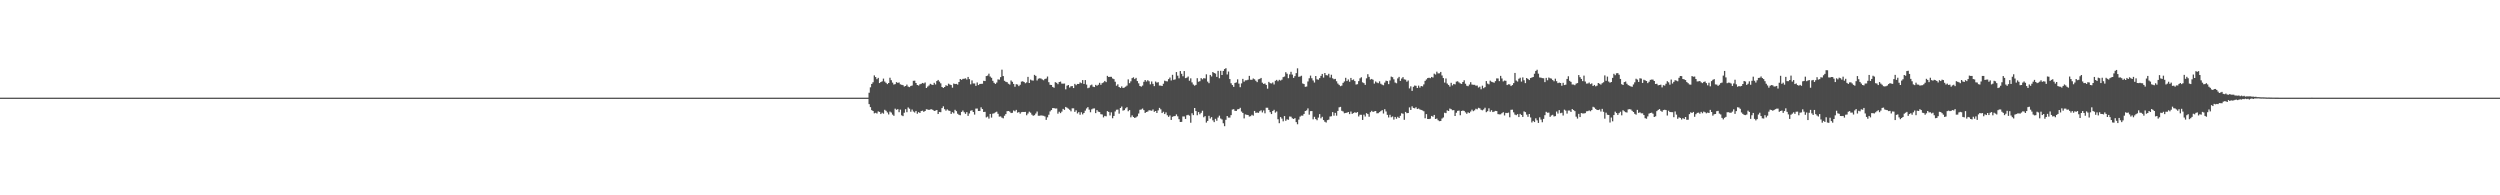 <?xml version="1.0" encoding="UTF-8"?>
<svg xmlns="http://www.w3.org/2000/svg" width="1920" height="150">
  <path d="M0 75.000h1v1.000H0zM1 75.000h1v1.000H1zM2 75.000h1v1.000H2zM3 75.000h1v1.000H3zM4 75.000h1v1.000H4zM5 75.000h1v1.000H5zM6 75.000h1v1.000H6zM7 75.000h1v1.000H7zM8 75.000h1v1.000H8zM9 75.000h1v1.000H9zM10 75.000h1v1.000H10zM11 75.000h1v1.000H11zM12 75.000h1v1.000H12zM13 75.000h1v1.000H13zM14 75.000h1v1.000H14zM15 75.000h1v1.000H15zM16 75.000h1v1.000H16zM17 75.000h1v1.000H17zM18 75.000h1v1.000H18zM19 75.000h1v1.000H19zM20 75.000h1v1.000H20zM21 75.000h1v1.000H21zM22 75.000h1v1.000H22zM23 75.000h1v1.000H23zM24 75.000h1v1.000H24zM25 75.000h1v1.000H25zM26 75.000h1v1.000H26zM27 75.000h1v1.000H27zM28 75.000h1v1.000H28zM29 75.000h1v1.000H29zM30 75.000h1v1.000H30zM31 75.000h1v1.000H31zM32 75.000h1v1.000H32zM33 75.000h1v1.000H33zM34 75.000h1v1.000H34zM35 75.000h1v1.000H35zM36 75.000h1v1.000H36zM37 75.000h1v1.000H37zM38 75.000h1v1.000H38zM39 75.000h1v1.000H39zM40 75.000h1v1.000H40zM41 75.000h1v1.000H41zM42 75.000h1v1.000H42zM43 75.000h1v1.000H43zM44 75.000h1v1.000H44zM45 75.000h1v1.000H45zM46 75.000h1v1.000H46zM47 75.000h1v1.000H47zM48 75.000h1v1.000H48zM49 75.000h1v1.000H49zM50 75.000h1v1.000H50zM51 75.000h1v1.000H51zM52 75.000h1v1.000H52zM53 75.000h1v1.000H53zM54 75.000h1v1.000H54zM55 75.000h1v1.000H55zM56 75.000h1v1.000H56zM57 75.000h1v1.000H57zM58 75.000h1v1.000H58zM59 75.000h1v1.000H59zM60 75.000h1v1.000H60zM61 75.000h1v1.000H61zM62 75.000h1v1.000H62zM63 75.000h1v1.000H63zM64 75.000h1v1.000H64zM65 75.000h1v1.000H65zM66 75.000h1v1.000H66zM67 75.000h1v1.000H67zM68 75.000h1v1.000H68zM69 75.000h1v1.000H69zM70 75.000h1v1.000H70zM71 75.000h1v1.000H71zM72 75.000h1v1.000H72zM73 75.000h1v1.000H73zM74 75.000h1v1.000H74zM75 75.000h1v1.000H75zM76 75.000h1v1.000H76zM77 75.000h1v1.000H77zM78 75.000h1v1.000H78zM79 75.000h1v1.000H79zM80 75.000h1v1.000H80zM81 75.000h1v1.000H81zM82 75.000h1v1.000H82zM83 75.000h1v1.000H83zM84 75.000h1v1.000H84zM85 75.000h1v1.000H85zM86 75.000h1v1.000H86zM87 75.000h1v1.000H87zM88 75.000h1v1.000H88zM89 75.000h1v1.000H89zM90 75.000h1v1.000H90zM91 75.000h1v1.000H91zM92 75.000h1v1.000H92zM93 75.000h1v1.000H93zM94 75.000h1v1.000H94zM95 75.000h1v1.000H95zM96 75.000h1v1.000H96zM97 75.000h1v1.000H97zM98 75.000h1v1.000H98zM99 75.000h1v1.000H99zM100 75.000h1v1.000H100zM101 75.000h1v1.000H101zM102 75.000h1v1.000H102zM103 75.000h1v1.000H103zM104 75.000h1v1.000H104zM105 75.000h1v1.000H105zM106 75.000h1v1.000H106zM107 75.000h1v1.000H107zM108 75.000h1v1.000H108zM109 75.000h1v1.000H109zM110 75.000h1v1.000H110zM111 75.000h1v1.000H111zM112 75.000h1v1.000H112zM113 75.000h1v1.000H113zM114 75.000h1v1.000H114zM115 75.000h1v1.000H115zM116 75.000h1v1.000H116zM117 75.000h1v1.000H117zM118 75.000h1v1.000H118zM119 75.000h1v1.000H119zM120 75.000h1v1.000H120zM121 75.000h1v1.000H121zM122 75.000h1v1.000H122zM123 75.000h1v1.000H123zM124 75.000h1v1.000H124zM125 75.000h1v1.000H125zM126 75.000h1v1.000H126zM127 75.000h1v1.000H127zM128 75.000h1v1.000H128zM129 75.000h1v1.000H129zM130 75.000h1v1.000H130zM131 75.000h1v1.000H131zM132 75.000h1v1.000H132zM133 75.000h1v1.000H133zM134 75.000h1v1.000H134zM135 75.000h1v1.000H135zM136 75.000h1v1.000H136zM137 75.000h1v1.000H137zM138 75.000h1v1.000H138zM139 75.000h1v1.000H139zM140 75.000h1v1.000H140zM141 75.000h1v1.000H141zM142 75.000h1v1.000H142zM143 75.000h1v1.000H143zM144 75.000h1v1.000H144zM145 75.000h1v1.000H145zM146 75.000h1v1.000H146zM147 75.000h1v1.000H147zM148 75.000h1v1.000H148zM149 75.000h1v1.000H149zM150 75.000h1v1.000H150zM151 75.000h1v1.000H151zM152 75.000h1v1.000H152zM153 75.000h1v1.000H153zM154 75.000h1v1.000H154zM155 75.000h1v1.000H155zM156 75.000h1v1.000H156zM157 75.000h1v1.000H157zM158 75.000h1v1.000H158zM159 75.000h1v1.000H159zM160 75.000h1v1.000H160zM161 75.000h1v1.000H161zM162 75.000h1v1.000H162zM163 75.000h1v1.000H163zM164 75.000h1v1.000H164zM165 75.000h1v1.000H165zM166 75.000h1v1.000H166zM167 75.000h1v1.000H167zM168 75.000h1v1.000H168zM169 75.000h1v1.000H169zM170 75.000h1v1.000H170zM171 75.000h1v1.000H171zM172 75.000h1v1.000H172zM173 75.000h1v1.000H173zM174 75.000h1v1.000H174zM175 75.000h1v1.000H175zM176 75.000h1v1.000H176zM177 75.000h1v1.000H177zM178 75.000h1v1.000H178zM179 75.000h1v1.000H179zM180 75.000h1v1.000H180zM181 75.000h1v1.000H181zM182 75.000h1v1.000H182zM183 75.000h1v1.000H183zM184 75.000h1v1.000H184zM185 75.000h1v1.000H185zM186 75.000h1v1.000H186zM187 75.000h1v1.000H187zM188 75.000h1v1.000H188zM189 75.000h1v1.000H189zM190 75.000h1v1.000H190zM191 75.000h1v1.000H191zM192 75.000h1v1.000H192zM193 75.000h1v1.000H193zM194 75.000h1v1.000H194zM195 75.000h1v1.000H195zM196 75.000h1v1.000H196zM197 75.000h1v1.000H197zM198 75.000h1v1.000H198zM199 75.000h1v1.000H199zM200 75.000h1v1.000H200zM201 75.000h1v1.000H201zM202 75.000h1v1.000H202zM203 75.000h1v1.000H203zM204 75.000h1v1.000H204zM205 75.000h1v1.000H205zM206 75.000h1v1.000H206zM207 75.000h1v1.000H207zM208 75.000h1v1.000H208zM209 75.000h1v1.000H209zM210 75.000h1v1.000H210zM211 75.000h1v1.000H211zM212 75.000h1v1.000H212zM213 75.000h1v1.000H213zM214 75.000h1v1.000H214zM215 75.000h1v1.000H215zM216 75.000h1v1.000H216zM217 75.000h1v1.000H217zM218 75.000h1v1.000H218zM219 75.000h1v1.000H219zM220 75.000h1v1.000H220zM221 75.000h1v1.000H221zM222 75.000h1v1.000H222zM223 75.000h1v1.000H223zM224 75.000h1v1.000H224zM225 75.000h1v1.000H225zM226 75.000h1v1.000H226zM227 75.000h1v1.000H227zM228 75.000h1v1.000H228zM229 75.000h1v1.000H229zM230 75.000h1v1.000H230zM231 75.000h1v1.000H231zM232 75.000h1v1.000H232zM233 75.000h1v1.000H233zM234 75.000h1v1.000H234zM235 75.000h1v1.000H235zM236 75.000h1v1.000H236zM237 75.000h1v1.000H237zM238 75.000h1v1.000H238zM239 75.000h1v1.000H239zM240 75.000h1v1.000H240zM241 75.000h1v1.000H241zM242 75.000h1v1.000H242zM243 75.000h1v1.000H243zM244 75.000h1v1.000H244zM245 75.000h1v1.000H245zM246 75.000h1v1.000H246zM247 75.000h1v1.000H247zM248 75.000h1v1.000H248zM249 75.000h1v1.000H249zM250 75.000h1v1.000H250zM251 75.000h1v1.000H251zM252 75.000h1v1.000H252zM253 75.000h1v1.000H253zM254 75.000h1v1.000H254zM255 75.000h1v1.000H255zM256 75.000h1v1.000H256zM257 75.000h1v1.000H257zM258 75.000h1v1.000H258zM259 75.000h1v1.000H259zM260 75.000h1v1.000H260zM261 75.000h1v1.000H261zM262 75.000h1v1.000H262zM263 75.000h1v1.000H263zM264 75.000h1v1.000H264zM265 75.000h1v1.000H265zM266 75.000h1v1.000H266zM267 75.000h1v1.000H267zM268 75.000h1v1.000H268zM269 75.000h1v1.000H269zM270 75.000h1v1.000H270zM271 75.000h1v1.000H271zM272 75.000h1v1.000H272zM273 75.000h1v1.000H273zM274 75.000h1v1.000H274zM275 75.000h1v1.000H275zM276 75.000h1v1.000H276zM277 75.000h1v1.000H277zM278 75.000h1v1.000H278zM279 75.000h1v1.000H279zM280 75.000h1v1.000H280zM281 75.000h1v1.000H281zM282 75.000h1v1.000H282zM283 75.000h1v1.000H283zM284 75.000h1v1.000H284zM285 75.000h1v1.000H285zM286 75.000h1v1.000H286zM287 75.000h1v1.000H287zM288 75.000h1v1.000H288zM289 75.000h1v1.000H289zM290 75.000h1v1.000H290zM291 75.000h1v1.000H291zM292 75.000h1v1.000H292zM293 75.000h1v1.000H293zM294 75.000h1v1.000H294zM295 75.000h1v1.000H295zM296 75.000h1v1.000H296zM297 75.000h1v1.000H297zM298 75.000h1v1.000H298zM299 75.000h1v1.000H299zM300 75.000h1v1.000H300zM301 75.000h1v1.000H301zM302 75.000h1v1.000H302zM303 75.000h1v1.000H303zM304 75.000h1v1.000H304zM305 75.000h1v1.000H305zM306 75.000h1v1.000H306zM307 75.000h1v1.000H307zM308 75.000h1v1.000H308zM309 75.000h1v1.000H309zM310 75.000h1v1.000H310zM311 75.000h1v1.000H311zM312 75.000h1v1.000H312zM313 75.000h1v1.000H313zM314 75.000h1v1.000H314zM315 75.000h1v1.000H315zM316 75.000h1v1.000H316zM317 75.000h1v1.000H317zM318 75.000h1v1.000H318zM319 75.000h1v1.000H319zM320 75.000h1v1.000H320zM321 75.000h1v1.000H321zM322 75.000h1v1.000H322zM323 75.000h1v1.000H323zM324 75.000h1v1.000H324zM325 75.000h1v1.000H325zM326 75.000h1v1.000H326zM327 75.000h1v1.000H327zM328 75.000h1v1.000H328zM329 75.000h1v1.000H329zM330 75.000h1v1.000H330zM331 75.000h1v1.000H331zM332 75.000h1v1.000H332zM333 75.000h1v1.000H333zM334 75.000h1v1.000H334zM335 75.000h1v1.000H335zM336 75.000h1v1.000H336zM337 75.000h1v1.000H337zM338 75.000h1v1.000H338zM339 75.000h1v1.000H339zM340 75.000h1v1.000H340zM341 75.000h1v1.000H341zM342 75.000h1v1.000H342zM343 75.000h1v1.000H343zM344 75.000h1v1.000H344zM345 75.000h1v1.000H345zM346 75.000h1v1.000H346zM347 75.000h1v1.000H347zM348 75.000h1v1.000H348zM349 75.000h1v1.000H349zM350 75.000h1v1.000H350zM351 75.000h1v1.000H351zM352 75.000h1v1.000H352zM353 75.000h1v1.000H353zM354 75.000h1v1.000H354zM355 75.000h1v1.000H355zM356 75.000h1v1.000H356zM357 75.000h1v1.000H357zM358 75.000h1v1.000H358zM359 75.000h1v1.000H359zM360 75.000h1v1.000H360zM361 75.000h1v1.000H361zM362 75.000h1v1.000H362zM363 75.000h1v1.000H363zM364 75.000h1v1.000H364zM365 75.000h1v1.000H365zM366 75.000h1v1.000H366zM367 75.000h1v1.000H367zM368 75.000h1v1.000H368zM369 75.000h1v1.000H369zM370 75.000h1v1.000H370zM371 75.000h1v1.000H371zM372 75.000h1v1.000H372zM373 75.000h1v1.000H373zM374 75.000h1v1.000H374zM375 75.000h1v1.000H375zM376 75.000h1v1.000H376zM377 75.000h1v1.000H377zM378 75.000h1v1.000H378zM379 75.000h1v1.000H379zM380 75.000h1v1.000H380zM381 75.000h1v1.000H381zM382 75.000h1v1.000H382zM383 75.000h1v1.000H383zM384 75.000h1v1.000H384zM385 75.000h1v1.000H385zM386 75.000h1v1.000H386zM387 75.000h1v1.000H387zM388 75.000h1v1.000H388zM389 75.000h1v1.000H389zM390 75.000h1v1.000H390zM391 75.000h1v1.000H391zM392 75.000h1v1.000H392zM393 75.000h1v1.000H393zM394 75.000h1v1.000H394zM395 75.000h1v1.000H395zM396 75.000h1v1.000H396zM397 75.000h1v1.000H397zM398 75.000h1v1.000H398zM399 75.000h1v1.000H399zM400 75.000h1v1.000H400zM401 75.000h1v1.000H401zM402 75.000h1v1.000H402zM403 75.000h1v1.000H403zM404 75.000h1v1.000H404zM405 75.000h1v1.000H405zM406 75.000h1v1.000H406zM407 75.000h1v1.000H407zM408 75.000h1v1.000H408zM409 75.000h1v1.000H409zM410 75.000h1v1.000H410zM411 75.000h1v1.000H411zM412 75.000h1v1.000H412zM413 75.000h1v1.000H413zM414 75.000h1v1.000H414zM415 75.000h1v1.000H415zM416 75.000h1v1.000H416zM417 75.000h1v1.000H417zM418 75.000h1v1.000H418zM419 75.000h1v1.000H419zM420 75.000h1v1.000H420zM421 75.000h1v1.000H421zM422 75.000h1v1.000H422zM423 75.000h1v1.000H423zM424 75.000h1v1.000H424zM425 75.000h1v1.000H425zM426 75.000h1v1.000H426zM427 75.000h1v1.000H427zM428 75.000h1v1.000H428zM429 75.000h1v1.000H429zM430 75.000h1v1.000H430zM431 75.000h1v1.000H431zM432 75.000h1v1.000H432zM433 75.000h1v1.000H433zM434 75.000h1v1.000H434zM435 75.000h1v1.000H435zM436 75.000h1v1.000H436zM437 75.000h1v1.000H437zM438 75.000h1v1.000H438zM439 75.000h1v1.000H439zM440 75.000h1v1.000H440zM441 75.000h1v1.000H441zM442 75.000h1v1.000H442zM443 75.000h1v1.000H443zM444 75.000h1v1.000H444zM445 75.000h1v1.000H445zM446 75.000h1v1.000H446zM447 75.000h1v1.000H447zM448 75.000h1v1.000H448zM449 75.000h1v1.000H449zM450 75.000h1v1.000H450zM451 75.000h1v1.000H451zM452 75.000h1v1.000H452zM453 75.000h1v1.000H453zM454 75.000h1v1.000H454zM455 75.000h1v1.000H455zM456 75.000h1v1.000H456zM457 75.000h1v1.000H457zM458 75.000h1v1.000H458zM459 75.000h1v1.000H459zM460 75.000h1v1.000H460zM461 75.000h1v1.000H461zM462 75.000h1v1.000H462zM463 75.000h1v1.000H463zM464 75.000h1v1.000H464zM465 75.000h1v1.000H465zM466 75.000h1v1.000H466zM467 75.000h1v1.000H467zM468 75.000h1v1.000H468zM469 75.000h1v1.000H469zM470 75.000h1v1.000H470zM471 75.000h1v1.000H471zM472 75.000h1v1.000H472zM473 75.000h1v1.000H473zM474 75.000h1v1.000H474zM475 75.000h1v1.000H475zM476 75.000h1v1.000H476zM477 75.000h1v1.000H477zM478 75.000h1v1.000H478zM479 75.000h1v1.000H479zM480 75.000h1v1.000H480zM481 75.000h1v1.000H481zM482 75.000h1v1.000H482zM483 75.000h1v1.000H483zM484 75.000h1v1.000H484zM485 75.000h1v1.000H485zM486 75.000h1v1.000H486zM487 75.000h1v1.000H487zM488 75.000h1v1.000H488zM489 75.000h1v1.000H489zM490 75.000h1v1.000H490zM491 75.000h1v1.000H491zM492 75.000h1v1.000H492zM493 75.000h1v1.000H493zM494 75.000h1v1.000H494zM495 75.000h1v1.000H495zM496 75.000h1v1.000H496zM497 75.000h1v1.000H497zM498 75.000h1v1.000H498zM499 75.000h1v1.000H499zM500 75.000h1v1.000H500zM501 75.000h1v1.000H501zM502 75.000h1v1.000H502zM503 75.000h1v1.000H503zM504 75.000h1v1.000H504zM505 75.000h1v1.000H505zM506 75.000h1v1.000H506zM507 75.000h1v1.000H507zM508 75.000h1v1.000H508zM509 75.000h1v1.000H509zM510 75.000h1v1.000H510zM511 75.000h1v1.000H511zM512 75.000h1v1.000H512zM513 75.000h1v1.000H513zM514 75.000h1v1.000H514zM515 75.000h1v1.000H515zM516 75.000h1v1.000H516zM517 75.000h1v1.000H517zM518 75.000h1v1.000H518zM519 75.000h1v1.000H519zM520 75.000h1v1.000H520zM521 75.000h1v1.000H521zM522 75.000h1v1.000H522zM523 75.000h1v1.000H523zM524 75.000h1v1.000H524zM525 75.000h1v1.000H525zM526 75.000h1v1.000H526zM527 75.000h1v1.000H527zM528 75.000h1v1.000H528zM529 75.000h1v1.000H529zM530 75.000h1v1.000H530zM531 75.000h1v1.000H531zM532 75.000h1v1.000H532zM533 75.000h1v1.000H533zM534 75.000h1v1.000H534zM535 75.000h1v1.000H535zM536 75.000h1v1.000H536zM537 75.000h1v1.000H537zM538 75.000h1v1.000H538zM539 75.000h1v1.000H539zM540 75.000h1v1.000H540zM541 75.000h1v1.000H541zM542 75.000h1v1.000H542zM543 75.000h1v1.000H543zM544 75.000h1v1.000H544zM545 75.000h1v1.000H545zM546 75.000h1v1.000H546zM547 75.000h1v1.000H547zM548 75.000h1v1.000H548zM549 75.000h1v1.000H549zM550 75.000h1v1.000H550zM551 75.000h1v1.000H551zM552 75.000h1v1.000H552zM553 75.000h1v1.000H553zM554 75.000h1v1.000H554zM555 75.000h1v1.000H555zM556 75.000h1v1.000H556zM557 75.000h1v1.000H557zM558 75.000h1v1.000H558zM559 75.000h1v1.000H559zM560 75.000h1v1.000H560zM561 75.000h1v1.000H561zM562 75.000h1v1.000H562zM563 75.000h1v1.000H563zM564 75.000h1v1.000H564zM565 75.000h1v1.000H565zM566 75.000h1v1.000H566zM567 75.000h1v1.000H567zM568 75.000h1v1.000H568zM569 75.000h1v1.000H569zM570 75.000h1v1.000H570zM571 75.000h1v1.000H571zM572 75.000h1v1.000H572zM573 75.000h1v1.000H573zM574 75.000h1v1.000H574zM575 75.000h1v1.000H575zM576 75.000h1v1.000H576zM577 75.000h1v1.000H577zM578 75.000h1v1.000H578zM579 75.000h1v1.000H579zM580 75.000h1v1.000H580zM581 75.000h1v1.000H581zM582 75.000h1v1.000H582zM583 75.000h1v1.000H583zM584 75.000h1v1.000H584zM585 75.000h1v1.000H585zM586 75.000h1v1.000H586zM587 75.000h1v1.000H587zM588 75.000h1v1.000H588zM589 75.000h1v1.000H589zM590 75.000h1v1.000H590zM591 75.000h1v1.000H591zM592 75.000h1v1.000H592zM593 75.000h1v1.000H593zM594 75.000h1v1.000H594zM595 75.000h1v1.000H595zM596 75.000h1v1.000H596zM597 75.000h1v1.000H597zM598 75.000h1v1.000H598zM599 75.000h1v1.000H599zM600 75.000h1v1.000H600zM601 75.000h1v1.000H601zM602 75.000h1v1.000H602zM603 75.000h1v1.000H603zM604 75.000h1v1.000H604zM605 75.000h1v1.000H605zM606 75.000h1v1.000H606zM607 75.000h1v1.000H607zM608 75.000h1v1.000H608zM609 75.000h1v1.000H609zM610 75.000h1v1.000H610zM611 75.000h1v1.000H611zM612 75.000h1v1.000H612zM613 75.000h1v1.000H613zM614 75.000h1v1.000H614zM615 75.000h1v1.000H615zM616 75.000h1v1.000H616zM617 75.000h1v1.000H617zM618 75.000h1v1.000H618zM619 75.000h1v1.000H619zM620 75.000h1v1.000H620zM621 75.000h1v1.000H621zM622 75.000h1v1.000H622zM623 75.000h1v1.000H623zM624 75.000h1v1.000H624zM625 75.000h1v1.000H625zM626 75.000h1v1.000H626zM627 75.000h1v1.000H627zM628 75.000h1v1.000H628zM629 75.000h1v1.000H629zM630 75.000h1v1.000H630zM631 75.000h1v1.000H631zM632 75.000h1v1.000H632zM633 75.000h1v1.000H633zM634 75.000h1v1.000H634zM635 75.000h1v1.000H635zM636 75.000h1v1.000H636zM637 75.000h1v1.000H637zM638 75.000h1v1.000H638zM639 75.000h1v1.000H639zM640 75.000h1v1.000H640zM641 75.000h1v1.000H641zM642 75.000h1v1.000H642zM643 75.000h1v1.000H643zM644 75.000h1v1.000H644zM645 75.000h1v1.000H645zM646 75.000h1v1.000H646zM647 75.000h1v1.000H647zM648 75.000h1v1.000H648zM649 75.000h1v1.000H649zM650 75.000h1v1.000H650zM651 75.000h1v1.000H651zM652 75.000h1v1.000H652zM653 75.000h1v1.000H653zM654 75.000h1v1.000H654zM655 75.000h1v1.000H655zM656 75.000h1v1.000H656zM657 75.000h1v1.000H657zM658 75.000h1v1.000H658zM659 75.000h1v1.000H659zM660 75.000h1v1.000H660zM661 75.000h1v1.000H661zM662 75.000h1v1.000H662zM663 75.000h1v1.000H663zM664 75.000h1v1.000H664zM665 75.000h1v1.000H665zM666 75.000h1v1.000H666zM667 71.209h1v8.763H667zM668 67.077h1v15.218H668zM669 64.447h1v20.126H669zM670 63.189h1v22.053H670zM671 57.895h1v29.163H671zM672 59.190h1v27.454H672zM673 60.842h1v26.338H673zM674 59.777h1v25.800H674zM675 63.820h1v22.156H675zM676 62.988h1v24.607H676zM677 62.474h1v24.101H677zM678 60.391h1v26.914H678zM679 62.638h1v21.703H679zM680 63.595h1v21.515H680zM681 64.609h1v21.764H681zM682 63.765h1v24.155H682zM683 59.693h1v26.030H683zM684 61.603h1v24.836H684zM685 63.460h1v24.578H685zM686 64.940h1v23.973H686zM687 64.609h1v18.866H687zM688 63.092h1v21.223H688zM689 63.624h1v20.191H689zM690 63.311h1v22.865H690zM691 64.787h1v19.395H691zM692 65.137h1v23.444H692zM693 65.361h1v23.854H693zM694 66.465h1v20.106H694zM695 66.056h1v17.833H695zM696 64.999h1v21.190H696zM697 66.492h1v16.060H697zM698 66.900h1v16.627H698zM699 66.021h1v19.793H699zM700 65.679h1v18.451H700zM701 62.077h1v23.594H701zM702 61.973h1v24.441H702zM703 63.726h1v21.463H703zM704 65.258h1v22.088H704zM705 65.673h1v20.446H705zM706 64.691h1v22.110H706zM707 64.358h1v20.948H707zM708 63.704h1v21.291H708zM709 64.119h1v21.785H709zM710 63.338h1v21.909H710zM711 67.588h1v16.336H711zM712 66.437h1v17.709H712zM713 65.643h1v18.812H713zM714 64.377h1v19.663H714zM715 64.921h1v19.007H715zM716 65.270h1v19.167H716zM717 63.588h1v21.662H717zM718 64.893h1v20.029H718zM719 62.281h1v22.184H719zM720 61.384h1v26.194H720zM721 62.663h1v23.311H721zM722 64.012h1v22.153H722zM723 66.810h1v16.167H723zM724 67.533h1v14.106H724zM725 66.818h1v17.043H725zM726 65.477h1v19.518H726zM727 65.941h1v18.102H727zM728 64.256h1v20.655H728zM729 64.927h1v20.269H729zM730 65.349h1v22.164H730zM731 67.337h1v18.812H731zM732 64.145h1v22.877H732zM733 64.558h1v19.760H733zM734 64.393h1v20.973H734zM735 64.956h1v22.404H735zM736 62.996h1v25.183H736zM737 60.663h1v27.883H737zM738 61.339h1v24.610H738zM739 60.549h1v24.326H739zM740 60.479h1v25.720H740zM741 60.141h1v27.334H741zM742 61.061h1v25.040H742zM743 59.094h1v29.902H743zM744 60.780h1v26.339H744zM745 64.760h1v20.264H745zM746 61.744h1v22.924H746zM747 64.118h1v21.910H747zM748 64.102h1v23.894H748zM749 65.925h1v17.458H749zM750 63.323h1v20.007H750zM751 65.309h1v19.915H751zM752 64.485h1v20.694H752zM753 64.417h1v18.023H753zM754 64.297h1v19.487H754zM755 62.048h1v23.955H755zM756 62.284h1v23.591H756zM757 58.399h1v31.780H757zM758 58.054h1v31.487H758zM759 56.575h1v34.532H759zM760 58.770h1v28.717H760zM761 59.775h1v30.527H761zM762 62.032h1v25.259H762zM763 63.592h1v23.413H763zM764 64.468h1v21.828H764zM765 63.404h1v22.369H765zM766 60.958h1v26.429H766zM767 61.170h1v28.379H767zM768 59.216h1v30.163H768zM769 53.528h1v36.837H769zM770 58.442h1v32.426H770zM771 62.059h1v26.826H771zM772 62.848h1v24.737H772zM773 63.115h1v22.302H773zM774 64.331h1v20.933H774zM775 64.904h1v20.867H775zM776 61.806h1v25.041H776zM777 62.832h1v23.784H777zM778 64.455h1v20.397H778zM779 66.625h1v18.888H779zM780 64.679h1v19.684H780zM781 64.940h1v21.593H781zM782 66.167h1v19.901H782zM783 65.053h1v22.238H783zM784 62.645h1v23.517H784zM785 62.401h1v23.571H785zM786 62.994h1v23.010H786zM787 63.944h1v21.984H787zM788 63.276h1v25.243H788zM789 59.045h1v28.134H789zM790 63.768h1v22.006H790zM791 61.134h1v25.383H791zM792 61.753h1v26.306H792zM793 61.911h1v27.005H793zM794 57.499h1v30.971H794zM795 58.287h1v28.885H795zM796 61.778h1v23.882H796zM797 60.413h1v28.464H797zM798 60.083h1v28.803H798zM799 60.295h1v28.322H799zM800 61.009h1v27.793H800zM801 61.656h1v27.270H801zM802 60.604h1v28.828H802zM803 60.307h1v31.742H803zM804 58.797h1v31.296H804zM805 63.148h1v24.953H805zM806 65.113h1v20.460H806zM807 65.281h1v19.260H807zM808 66.789h1v16.186H808zM809 67.367h1v15.691H809zM810 63.113h1v20.220H810zM811 63.605h1v19.707H811zM812 64.686h1v22.634H812zM813 62.968h1v22.851H813zM814 62.668h1v24.203H814zM815 64.200h1v21.498H815zM816 64.256h1v19.341H816zM817 64.162h1v20.234H817zM818 68.589h1v13.533H818zM819 65.790h1v16.975H819zM820 65.278h1v18.171H820zM821 67.244h1v17.048H821zM822 66.254h1v19.254H822zM823 66.123h1v17.056H823zM824 67.631h1v15.591H824zM825 64.402h1v21.500H825zM826 65.433h1v19.283H826zM827 64.455h1v22.684H827zM828 64.537h1v21.573H828zM829 63.292h1v24.802H829zM830 63.913h1v22.296H830zM831 61.500h1v26.360H831zM832 64.456h1v22.319H832zM833 61.485h1v23.512H833zM834 64.974h1v18.318H834zM835 67.723h1v14.551H835zM836 67.288h1v16.914H836zM837 65.533h1v20.682H837zM838 64.970h1v19.006H838zM839 66.558h1v16.770H839zM840 66.868h1v16.394H840zM841 65.185h1v21.698H841zM842 65.822h1v18.761H842zM843 65.103h1v20.638H843zM844 63.566h1v22.510H844zM845 65.131h1v22.578H845zM846 63.838h1v24.093H846zM847 63.269h1v26.884H847zM848 62.144h1v26.843H848zM849 63.062h1v26.275H849zM850 58.262h1v27.076H850zM851 59.113h1v26.877H851zM852 58.977h1v29.681H852zM853 58.961h1v27.322H853zM854 60.260h1v30.552H854zM855 60.761h1v28.257H855zM856 62.748h1v22.839H856zM857 65.837h1v18.439H857zM858 64.777h1v19.381H858zM859 66.812h1v20.497H859zM860 67.527h1v15.404H860zM861 66.365h1v15.456H861zM862 67.562h1v17.356H862zM863 67.219h1v17.340H863zM864 66.543h1v16.665H864zM865 65.724h1v16.595H865zM866 60.965h1v24.480H866zM867 63.876h1v20.652H867zM868 62.473h1v27.616H868zM869 60.005h1v28.634H869zM870 59.392h1v30.454H870zM871 60.735h1v29.890H871zM872 59.784h1v30.327H872zM873 62.260h1v27.076H873zM874 64.004h1v23.212H874zM875 66.026h1v18.291H875zM876 66.536h1v17.542H876zM877 65.664h1v17.666H877zM878 62.831h1v21.727H878zM879 61.441h1v25.305H879zM880 62.632h1v23.369H880zM881 61.606h1v24.064H881zM882 62.389h1v22.278H882zM883 64.742h1v20.097H883zM884 62.575h1v22.469H884zM885 64.403h1v19.654H885zM886 66.173h1v19.665H886zM887 62.613h1v22.612H887zM888 63.448h1v23.345H888zM889 63.136h1v21.662H889zM890 65.678h1v17.180H890zM891 65.732h1v18.239H891zM892 66.049h1v20.762H892zM893 64.284h1v21.508H893zM894 61.974h1v25.644H894zM895 62.336h1v23.979H895zM896 62.516h1v26.032H896zM897 60.768h1v28.982H897zM898 59.526h1v29.132H898zM899 61.793h1v30.309H899zM900 57.435h1v32.262H900zM901 61.274h1v27.951H901zM902 60.962h1v28.156H902zM903 55.327h1v32.510H903zM904 58.109h1v31.236H904zM905 60.163h1v31.358H905zM906 54.587h1v39.101H906zM907 56.674h1v36.933H907zM908 58.574h1v30.884H908zM909 54.565h1v34.859H909zM910 60.027h1v31.296H910zM911 59.661h1v28.848H911zM912 58.791h1v29.394H912zM913 62.021h1v26.830H913zM914 60.164h1v34.091H914zM915 63.306h1v23.683H915zM916 64.940h1v23.488H916zM917 65.780h1v17.142H917zM918 65.156h1v20.148H918zM919 60.067h1v28.448H919zM920 62.761h1v23.316H920zM921 62.371h1v25.393H921zM922 59.995h1v26.654H922zM923 60.946h1v24.085H923zM924 59.992h1v30.075H924zM925 60.258h1v28.941H925zM926 57.096h1v37.075H926zM927 62.660h1v30.229H927zM928 63.912h1v25.024H928zM929 57.539h1v33.490H929zM930 58.737h1v31.240H930zM931 55.286h1v37.122H931zM932 56.067h1v37.711H932zM933 56.544h1v34.715H933zM934 59.022h1v33.707H934zM935 54.416h1v35.829H935zM936 60.133h1v28.698H936zM937 54.363h1v36.673H937zM938 57.610h1v34.154H938zM939 54.483h1v40.179H939zM940 53.065h1v43.846H940zM941 52.378h1v39.606H941zM942 57.213h1v31.873H942zM943 54.919h1v35.414H943zM944 60.700h1v29.619H944zM945 63.950h1v24.479H945zM946 65.344h1v18.759H946zM947 66.710h1v17.160H947zM948 63.706h1v21.443H948zM949 63.275h1v21.926H949zM950 60.937h1v23.007H950zM951 64.219h1v19.533H951zM952 66.956h1v15.859H952zM953 64.033h1v21.647H953zM954 60.575h1v26.152H954zM955 62.696h1v28.210H955zM956 61.714h1v26.164H956zM957 61.636h1v26.534H957zM958 61.226h1v27.099H958zM959 58.256h1v31.235H959zM960 61.243h1v27.988H960zM961 61.265h1v26.918H961zM962 60.238h1v28.605H962zM963 60.858h1v24.340H963zM964 62.020h1v24.674H964zM965 63.060h1v23.371H965zM966 60.913h1v25.773H966zM967 60.561h1v24.885H967zM968 59.843h1v24.875H968zM969 63.503h1v22.895H969zM970 64.459h1v20.371H970zM971 64.106h1v22.947H971zM972 65.246h1v17.511H972zM973 68.087h1v14.642H973zM974 62.852h1v21.577H974zM975 63.876h1v22.308H975zM976 64.080h1v23.509H976zM977 63.323h1v21.902H977zM978 64.878h1v19.468H978zM979 62.080h1v24.375H979zM980 61.356h1v24.229H980zM981 62.414h1v29.170H981zM982 61.269h1v33.346H982zM983 61.848h1v28.080H983zM984 61.207h1v29.880H984zM985 59.217h1v33.967H985zM986 58.772h1v30.360H986zM987 55.444h1v37.309H987zM988 56.617h1v35.031H988zM989 60.049h1v31.961H989zM990 57.117h1v32.365H990zM991 55.133h1v34.463H991zM992 57.290h1v33.586H992zM993 59.777h1v31.606H993zM994 58.480h1v32.259H994zM995 56.146h1v37.644H995zM996 52.493h1v42.940H996zM997 58.992h1v32.861H997zM998 58.718h1v30.850H998zM999 58.167h1v30.606H999zM1000 64.092h1v24.736H1000zM1001 64.554h1v22.933H1001zM1002 66.684h1v18.550H1002zM1003 66.453h1v18.321H1003zM1004 62.574h1v20.664H1004zM1005 60.121h1v27.932H1005zM1006 58.084h1v27.259H1006zM1007 60.117h1v25.168H1007zM1008 61.781h1v29.855H1008zM1009 63.412h1v26.277H1009zM1010 58.349h1v33.079H1010zM1011 60.945h1v31.438H1011zM1012 61.212h1v29.103H1012zM1013 59.989h1v27.652H1013zM1014 58.286h1v32.572H1014zM1015 56.762h1v32.919H1015zM1016 59.613h1v32.607H1016zM1017 56.075h1v37.409H1017zM1018 57.716h1v36.363H1018zM1019 57.954h1v34.317H1019zM1020 56.695h1v35.207H1020zM1021 59.561h1v29.942H1021zM1022 57.401h1v31.871H1022zM1023 60.098h1v26.031H1023zM1024 60.894h1v27.924H1024zM1025 60.570h1v26.104H1025zM1026 62.416h1v26.423H1026zM1027 64.157h1v21.036H1027zM1028 65.164h1v17.289H1028zM1029 66.196h1v15.891H1029zM1030 65.758h1v19.317H1030zM1031 63.644h1v21.977H1031zM1032 62.547h1v24.466H1032zM1033 59.767h1v26.967H1033zM1034 62.242h1v24.282H1034zM1035 61.051h1v24.955H1035zM1036 62.757h1v24.917H1036zM1037 59.832h1v25.840H1037zM1038 61.567h1v25.860H1038zM1039 61.011h1v25.845H1039zM1040 62.272h1v23.947H1040zM1041 64.921h1v21.763H1041zM1042 64.683h1v21.379H1042zM1043 62.287h1v27.181H1043zM1044 60.182h1v27.909H1044zM1045 59.359h1v28.818H1045zM1046 63.235h1v28.860H1046zM1047 63.850h1v24.228H1047zM1048 65.172h1v24.310H1048zM1049 60.135h1v26.749H1049zM1050 56.998h1v30.610H1050zM1051 59.032h1v30.638H1051zM1052 61.081h1v25.092H1052zM1053 60.600h1v24.484H1053zM1054 61.235h1v24.803H1054zM1055 64.229h1v21.272H1055zM1056 62.559h1v22.701H1056zM1057 63.410h1v23.625H1057zM1058 63.879h1v23.082H1058zM1059 62.439h1v23.676H1059zM1060 64.288h1v21.040H1060zM1061 65.016h1v19.555H1061zM1062 65.471h1v21.747H1062zM1063 63.432h1v20.413H1063zM1064 61.970h1v23.658H1064zM1065 62.256h1v25.970H1065zM1066 64.618h1v25.616H1066zM1067 61.807h1v26.381H1067zM1068 58.843h1v31.223H1068zM1069 59.292h1v30.166H1069zM1070 60.909h1v30.923H1070zM1071 63.410h1v26.402H1071zM1072 63.950h1v27.247H1072zM1073 60.189h1v29.495H1073zM1074 59.036h1v31.600H1074zM1075 62.084h1v26.848H1075zM1076 60.318h1v26.689H1076zM1077 59.233h1v28.095H1077zM1078 60.933h1v31.082H1078zM1079 61.175h1v24.806H1079zM1080 62.734h1v24.190H1080zM1081 61.795h1v24.987H1081zM1082 67.895h1v14.568H1082zM1083 66.290h1v18.168H1083zM1084 69.777h1v11.887H1084zM1085 66.656h1v16.217H1085zM1086 65.695h1v17.529H1086zM1087 65.877h1v16.499H1087zM1088 67.604h1v16.133H1088zM1089 65.764h1v17.597H1089zM1090 67.265h1v16.784H1090zM1091 66.061h1v18.365H1091zM1092 66.334h1v18.479H1092zM1093 64.835h1v20.593H1093zM1094 62.118h1v28.706H1094zM1095 61.035h1v26.624H1095zM1096 59.965h1v31.408H1096zM1097 59.703h1v31.737H1097zM1098 60.081h1v31.064H1098zM1099 59.101h1v29.926H1099zM1100 59.565h1v30.073H1100zM1101 56.569h1v31.684H1101zM1102 57.262h1v34.144H1102zM1103 55.030h1v36.000H1103zM1104 56.371h1v35.971H1104zM1105 56.297h1v36.781H1105zM1106 55.263h1v37.650H1106zM1107 57.947h1v33.066H1107zM1108 59.976h1v30.226H1108zM1109 63.461h1v23.112H1109zM1110 60.280h1v26.632H1110zM1111 64.137h1v20.653H1111zM1112 65.205h1v20.057H1112zM1113 66.488h1v16.869H1113zM1114 63.585h1v20.292H1114zM1115 65.569h1v19.110H1115zM1116 64.440h1v20.145H1116zM1117 64.793h1v24.290H1117zM1118 62.670h1v23.886H1118zM1119 62.390h1v22.777H1119zM1120 63.306h1v21.633H1120zM1121 64.027h1v24.512H1121zM1122 64.452h1v20.799H1122zM1123 62.988h1v21.897H1123zM1124 61.648h1v23.572H1124zM1125 64.328h1v21.994H1125zM1126 65.848h1v21.564H1126zM1127 66.196h1v20.067H1127zM1128 64.929h1v21.928H1128zM1129 63.146h1v22.511H1129zM1130 64.945h1v19.261H1130zM1131 65.132h1v20.248H1131zM1132 65.119h1v19.600H1132zM1133 65.814h1v17.706H1133zM1134 65.687h1v18.260H1134zM1135 67.248h1v15.558H1135zM1136 66.543h1v16.673H1136zM1137 68.549h1v15.754H1137zM1138 65.787h1v18.942H1138zM1139 67.751h1v16.273H1139zM1140 66.907h1v15.830H1140zM1141 62.281h1v23.884H1141zM1142 64.207h1v21.172H1142zM1143 64.770h1v18.421H1143zM1144 61.949h1v23.866H1144zM1145 62.755h1v21.891H1145zM1146 63.113h1v22.943H1146zM1147 63.533h1v22.155H1147zM1148 62.331h1v22.819H1148zM1149 60.216h1v25.058H1149zM1150 60.239h1v27.399H1150zM1151 62.322h1v25.513H1151zM1152 58.245h1v29.537H1152zM1153 60.271h1v26.659H1153zM1154 62.514h1v23.659H1154zM1155 61.869h1v26.810H1155zM1156 62.037h1v24.628H1156zM1157 65.322h1v21.509H1157zM1158 64.708h1v21.752H1158zM1159 64.826h1v25.259H1159zM1160 66.108h1v18.240H1160zM1161 65.330h1v18.896H1161zM1162 63.863h1v22.432H1162zM1163 55.988h1v32.001H1163zM1164 61.827h1v26.668H1164zM1165 62.600h1v25.037H1165zM1166 60.477h1v29.455H1166zM1167 59.700h1v27.735H1167zM1168 62.657h1v25.640H1168zM1169 59.428h1v30.396H1169zM1170 61.664h1v23.878H1170zM1171 63.864h1v22.257H1171zM1172 59.909h1v28.080H1172zM1173 60.632h1v29.073H1173zM1174 61.471h1v26.071H1174zM1175 59.939h1v30.286H1175zM1176 59.528h1v34.502H1176zM1177 59.116h1v33.722H1177zM1178 56.631h1v37.116H1178zM1179 54.454h1v36.406H1179zM1180 53.571h1v38.866H1180zM1181 56.571h1v37.848H1181zM1182 59.479h1v30.651H1182zM1183 59.626h1v32.208H1183zM1184 59.997h1v33.923H1184zM1185 60.112h1v31.164H1185zM1186 63.084h1v25.372H1186zM1187 59.812h1v26.057H1187zM1188 61.656h1v24.904H1188zM1189 59.527h1v26.934H1189zM1190 60.119h1v29.640H1190zM1191 60.345h1v28.337H1191zM1192 61.478h1v26.666H1192zM1193 62.437h1v27.033H1193zM1194 60.403h1v28.790H1194zM1195 62.381h1v23.254H1195zM1196 63.871h1v23.396H1196zM1197 63.430h1v21.146H1197zM1198 63.754h1v23.185H1198zM1199 65.819h1v20.745H1199zM1200 63.607h1v25.114H1200zM1201 65.313h1v18.909H1201zM1202 65.012h1v19.932H1202zM1203 60.632h1v26.633H1203zM1204 58.585h1v26.283H1204zM1205 62.058h1v22.844H1205zM1206 62.885h1v23.103H1206zM1207 64.861h1v18.924H1207zM1208 64.941h1v19.578H1208zM1209 65.443h1v19.904H1209zM1210 64.188h1v25.428H1210zM1211 63.801h1v27.303H1211zM1212 57.657h1v29.777H1212zM1213 59.277h1v30.655H1213zM1214 60.608h1v26.233H1214zM1215 62.326h1v24.833H1215zM1216 58.086h1v29.045H1216zM1217 62.601h1v24.288H1217zM1218 64.207h1v21.288H1218zM1219 64.118h1v21.254H1219zM1220 63.390h1v21.471H1220zM1221 64.636h1v20.818H1221zM1222 64.037h1v20.491H1222zM1223 66.026h1v15.983H1223zM1224 65.217h1v17.349H1224zM1225 66.309h1v17.376H1225zM1226 65.781h1v18.658H1226zM1227 63.728h1v20.778H1227zM1228 64.289h1v19.769H1228zM1229 64.981h1v20.676H1229zM1230 63.884h1v19.738H1230zM1231 63.196h1v22.668H1231zM1232 57.888h1v33.226H1232zM1233 62.080h1v24.450H1233zM1234 58.826h1v29.301H1234zM1235 62.626h1v25.707H1235zM1236 63.470h1v30.655H1236zM1237 62.959h1v27.300H1237zM1238 59.814h1v33.387H1238zM1239 56.696h1v31.683H1239zM1240 57.740h1v28.002H1240zM1241 56.244h1v30.591H1241zM1242 56.146h1v32.119H1242zM1243 57.417h1v29.471H1243zM1244 60.628h1v25.185H1244zM1245 64.659h1v23.921H1245zM1246 65.290h1v19.393H1246zM1247 63.031h1v22.468H1247zM1248 62.611h1v23.544H1248zM1249 64.329h1v22.123H1249zM1250 65.403h1v18.595H1250zM1251 65.862h1v17.947H1251zM1252 66.374h1v17.697H1252zM1253 66.664h1v18.450H1253zM1254 64.856h1v21.152H1254zM1255 63.242h1v24.170H1255zM1256 60.483h1v27.588H1256zM1257 61.158h1v23.234H1257zM1258 62.923h1v23.761H1258zM1259 60.116h1v26.139H1259zM1260 60.388h1v26.643H1260zM1261 63.702h1v23.320H1261zM1262 61.256h1v27.091H1262zM1263 61.681h1v29.106H1263zM1264 62.233h1v28.965H1264zM1265 63.865h1v25.524H1265zM1266 62.772h1v24.468H1266zM1267 61.347h1v25.427H1267zM1268 61.098h1v25.447H1268zM1269 61.135h1v26.223H1269zM1270 62.195h1v27.667H1270zM1271 64.491h1v24.855H1271zM1272 64.301h1v21.073H1272zM1273 65.528h1v18.920H1273zM1274 65.268h1v18.499H1274zM1275 65.024h1v20.068H1275zM1276 67.103h1v18.741H1276zM1277 65.436h1v19.151H1277zM1278 65.726h1v18.548H1278zM1279 64.307h1v20.200H1279zM1280 62.358h1v26.383H1280zM1281 63.249h1v21.781H1281zM1282 65.024h1v21.016H1282zM1283 61.101h1v25.032H1283zM1284 64.128h1v22.042H1284zM1285 62.892h1v27.098H1285zM1286 61.576h1v24.034H1286zM1287 61.921h1v26.098H1287zM1288 62.387h1v28.830H1288zM1289 59.756h1v30.339H1289zM1290 58.371h1v32.205H1290zM1291 58.456h1v33.361H1291zM1292 60.647h1v30.102H1292zM1293 60.953h1v30.507H1293zM1294 61.507h1v28.369H1294zM1295 63.038h1v28.959H1295zM1296 63.916h1v28.043H1296zM1297 64.878h1v22.800H1297zM1298 65.030h1v21.262H1298zM1299 58.408h1v28.393H1299zM1300 58.933h1v27.034H1300zM1301 58.760h1v30.928H1301zM1302 60.693h1v27.037H1302zM1303 62.558h1v24.128H1303zM1304 62.440h1v24.037H1304zM1305 62.221h1v25.118H1305zM1306 63.250h1v22.676H1306zM1307 63.858h1v23.140H1307zM1308 62.922h1v22.787H1308zM1309 62.556h1v23.646H1309zM1310 63.851h1v23.183H1310zM1311 65.553h1v20.932H1311zM1312 63.548h1v23.211H1312zM1313 66.295h1v18.072H1313zM1314 62.334h1v23.688H1314zM1315 61.264h1v27.555H1315zM1316 60.788h1v26.984H1316zM1317 64.806h1v22.731H1317zM1318 64.973h1v20.424H1318zM1319 65.960h1v19.204H1319zM1320 65.075h1v22.187H1320zM1321 63.865h1v24.046H1321zM1322 63.439h1v27.087H1322zM1323 58.075h1v33.637H1323zM1324 54.502h1v35.974H1324zM1325 59.422h1v30.309H1325zM1326 63.888h1v22.308H1326zM1327 63.451h1v22.721H1327zM1328 63.538h1v23.059H1328zM1329 64.176h1v22.412H1329zM1330 66.001h1v19.722H1330zM1331 64.101h1v19.854H1331zM1332 61.239h1v26.190H1332zM1333 64.783h1v20.569H1333zM1334 66.620h1v15.779H1334zM1335 66.106h1v16.484H1335zM1336 66.360h1v17.184H1336zM1337 66.008h1v20.385H1337zM1338 64.491h1v22.949H1338zM1339 62.200h1v26.043H1339zM1340 62.643h1v25.757H1340zM1341 65.221h1v22.767H1341zM1342 64.309h1v20.674H1342zM1343 62.472h1v23.485H1343zM1344 65.081h1v26.225H1344zM1345 62.061h1v26.481H1345zM1346 58.890h1v27.854H1346zM1347 62.026h1v29.240H1347zM1348 63.406h1v29.075H1348zM1349 61.628h1v29.855H1349zM1350 59.871h1v28.079H1350zM1351 59.691h1v26.897H1351zM1352 58.706h1v30.418H1352zM1353 59.973h1v30.931H1353zM1354 60.705h1v30.325H1354zM1355 62.373h1v26.088H1355zM1356 64.304h1v25.833H1356zM1357 65.648h1v23.180H1357zM1358 67.348h1v18.400H1358zM1359 65.846h1v18.392H1359zM1360 65.351h1v19.199H1360zM1361 65.512h1v19.556H1361zM1362 66.465h1v18.079H1362zM1363 66.367h1v17.486H1363zM1364 66.008h1v17.458H1364zM1365 67.996h1v15.427H1365zM1366 63.542h1v22.300H1366zM1367 58.229h1v27.034H1367zM1368 64.339h1v20.574H1368zM1369 63.486h1v23.204H1369zM1370 65.010h1v20.300H1370zM1371 59.058h1v24.117H1371zM1372 62.327h1v23.601H1372zM1373 62.377h1v25.498H1373zM1374 61.451h1v29.875H1374zM1375 58.058h1v30.033H1375zM1376 62.688h1v24.627H1376zM1377 61.485h1v24.783H1377zM1378 64.581h1v22.892H1378zM1379 64.107h1v21.705H1379zM1380 65.328h1v20.399H1380zM1381 65.803h1v22.747H1381zM1382 65.169h1v21.355H1382zM1383 65.902h1v20.428H1383zM1384 62.473h1v21.471H1384zM1385 62.140h1v23.643H1385zM1386 58.883h1v29.263H1386zM1387 62.368h1v23.986H1387zM1388 61.845h1v30.373H1388zM1389 61.494h1v25.131H1389zM1390 67.400h1v16.965H1390zM1391 61.766h1v25.301H1391zM1392 61.413h1v26.880H1392zM1393 62.930h1v21.506H1393zM1394 61.585h1v26.050H1394zM1395 59.285h1v29.440H1395zM1396 61.123h1v28.366H1396zM1397 60.781h1v26.798H1397zM1398 59.356h1v32.411H1398zM1399 59.570h1v34.660H1399zM1400 57.812h1v35.003H1400zM1401 56.753h1v36.906H1401zM1402 53.913h1v36.144H1402zM1403 53.979h1v40.110H1403zM1404 59.428h1v34.953H1404zM1405 59.524h1v30.888H1405zM1406 59.144h1v33.873H1406zM1407 59.192h1v35.003H1407zM1408 60.432h1v30.956H1408zM1409 63.005h1v25.546H1409zM1410 60.100h1v24.921H1410zM1411 60.917h1v26.114H1411zM1412 59.634h1v27.774H1412zM1413 60.075h1v29.011H1413zM1414 61.118h1v28.037H1414zM1415 58.875h1v30.166H1415zM1416 61.949h1v28.363H1416zM1417 60.522h1v27.590H1417zM1418 63.644h1v24.335H1418zM1419 64.463h1v21.326H1419zM1420 63.278h1v22.093H1420zM1421 63.209h1v23.307H1421zM1422 64.102h1v22.312H1422zM1423 65.189h1v22.791H1423zM1424 65.782h1v19.013H1424zM1425 62.379h1v21.398H1425zM1426 58.423h1v28.755H1426zM1427 60.841h1v24.240H1427zM1428 62.910h1v22.589H1428zM1429 64.174h1v19.791H1429zM1430 65.255h1v19.007H1430zM1431 65.594h1v17.290H1431zM1432 64.147h1v22.982H1432zM1433 64.085h1v25.696H1433zM1434 62.036h1v29.156H1434zM1435 57.572h1v31.459H1435zM1436 62.181h1v27.968H1436zM1437 60.609h1v26.295H1437zM1438 58.139h1v28.789H1438zM1439 58.828h1v28.315H1439zM1440 63.908h1v22.351H1440zM1441 64.156h1v21.243H1441zM1442 65.313h1v19.339H1442zM1443 63.008h1v23.139H1443zM1444 64.187h1v20.768H1444zM1445 65.089h1v17.779H1445zM1446 66.191h1v16.440H1446zM1447 66.422h1v17.631H1447zM1448 66.181h1v18.246H1448zM1449 65.665h1v18.994H1449zM1450 64.560h1v20.786H1450zM1451 63.852h1v21.318H1451zM1452 64.183h1v22.941H1452zM1453 64.385h1v21.231H1453zM1454 60.751h1v24.966H1454zM1455 57.480h1v34.743H1455zM1456 61.317h1v26.925H1456zM1457 59.700h1v28.172H1457zM1458 63.518h1v26.623H1458zM1459 65.276h1v26.250H1459zM1460 61.878h1v28.749H1460zM1461 60.863h1v29.016H1461zM1462 57.596h1v29.714H1462zM1463 58.156h1v28.428H1463zM1464 54.579h1v31.330H1464zM1465 54.304h1v34.664H1465zM1466 56.761h1v30.829H1466zM1467 60.549h1v26.413H1467zM1468 62.432h1v25.669H1468zM1469 64.812h1v21.456H1469zM1470 65.393h1v19.496H1470zM1471 63.489h1v24.997H1471zM1472 64.927h1v20.112H1472zM1473 65.046h1v20.189H1473zM1474 65.756h1v18.114H1474zM1475 65.524h1v19.019H1475zM1476 65.444h1v21.130H1476zM1477 64.736h1v22.097H1477zM1478 63.565h1v24.567H1478zM1479 60.517h1v26.523H1479zM1480 61.378h1v23.864H1480zM1481 63.055h1v23.259H1481zM1482 59.675h1v26.570H1482zM1483 61.541h1v25.616H1483zM1484 61.958h1v24.597H1484zM1485 61.275h1v27.271H1485zM1486 61.578h1v29.209H1486zM1487 62.202h1v28.395H1487zM1488 63.354h1v25.867H1488zM1489 61.610h1v24.257H1489zM1490 62.280h1v23.783H1490zM1491 61.193h1v25.760H1491zM1492 61.501h1v26.574H1492zM1493 63.604h1v26.226H1493zM1494 64.925h1v24.576H1494zM1495 64.220h1v21.115H1495zM1496 65.209h1v19.747H1496zM1497 64.955h1v20.381H1497zM1498 66.547h1v18.593H1498zM1499 65.565h1v18.973H1499zM1500 65.084h1v19.760H1500zM1501 66.148h1v17.676H1501zM1502 62.371h1v25.715H1502zM1503 62.848h1v25.166H1503zM1504 63.180h1v23.128H1504zM1505 63.873h1v22.039H1505zM1506 61.424h1v24.783H1506zM1507 62.573h1v27.230H1507zM1508 62.996h1v27.098H1508zM1509 61.610h1v23.735H1509zM1510 62.317h1v28.763H1510zM1511 60.744h1v29.050H1511zM1512 58.041h1v32.128H1512zM1513 58.310h1v33.087H1513zM1514 58.316h1v33.374H1514zM1515 60.706h1v28.938H1515zM1516 61.032h1v30.181H1516zM1517 63.212h1v26.190H1517zM1518 63.388h1v28.680H1518zM1519 64.658h1v23.185H1519zM1520 64.915h1v21.848H1520zM1521 62.586h1v24.480H1521zM1522 58.322h1v28.526H1522zM1523 58.292h1v31.000H1523zM1524 61.377h1v26.492H1524zM1525 61.126h1v27.229H1525zM1526 61.093h1v25.692H1526zM1527 62.779h1v25.580H1527zM1528 61.735h1v24.854H1528zM1529 64.821h1v21.264H1529zM1530 64.282h1v24.283H1530zM1531 62.080h1v24.511H1531zM1532 62.484h1v24.740H1532zM1533 63.842h1v24.051H1533zM1534 67.660h1v16.966H1534zM1535 67.151h1v16.906H1535zM1536 65.853h1v18.240H1536zM1537 63.157h1v22.650H1537zM1538 58.430h1v28.251H1538zM1539 59.780h1v28.647H1539zM1540 64.933h1v22.413H1540zM1541 65.898h1v19.222H1541zM1542 64.629h1v24.352H1542zM1543 61.539h1v23.883H1543zM1544 64.465h1v24.289H1544zM1545 58.913h1v31.074H1545zM1546 57.051h1v33.916H1546zM1547 60.322h1v27.668H1547zM1548 63.429h1v24.198H1548zM1549 61.729h1v25.420H1549zM1550 62.838h1v24.227H1550zM1551 65.453h1v21.794H1551zM1552 65.281h1v21.157H1552zM1553 63.432h1v22.086H1553zM1554 62.544h1v23.113H1554zM1555 63.569h1v23.226H1555zM1556 66.111h1v19.177H1556zM1557 67.531h1v14.739H1557zM1558 64.854h1v17.118H1558zM1559 65.876h1v18.350H1559zM1560 64.293h1v21.441H1560zM1561 62.735h1v25.205H1561zM1562 61.324h1v27.285H1562zM1563 62.972h1v25.486H1563zM1564 63.835h1v21.976H1564zM1565 63.461h1v22.892H1565zM1566 62.744h1v28.120H1566zM1567 61.654h1v24.122H1567zM1568 62.826h1v25.562H1568zM1569 62.428h1v25.150H1569zM1570 62.615h1v28.555H1570zM1571 64.391h1v25.479H1571zM1572 58.707h1v28.719H1572zM1573 58.956h1v30.575H1573zM1574 62.097h1v23.486H1574zM1575 61.330h1v26.963H1575zM1576 60.895h1v28.563H1576zM1577 62.734h1v26.440H1577zM1578 64.212h1v25.855H1578zM1579 62.953h1v25.341H1579zM1580 66.087h1v21.427H1580zM1581 66.527h1v17.950H1581zM1582 66.597h1v19.793H1582zM1583 67.285h1v15.917H1583zM1584 65.973h1v19.002H1584zM1585 64.883h1v18.537H1585zM1586 65.599h1v17.811H1586zM1587 66.676h1v17.586H1587zM1588 67.337h1v16.796H1588zM1589 58.803h1v26.336H1589zM1590 60.733h1v25.742H1590zM1591 62.419h1v22.858H1591zM1592 64.730h1v21.853H1592zM1593 63.364h1v22.133H1593zM1594 60.692h1v25.180H1594zM1595 61.603h1v23.713H1595zM1596 61.302h1v26.477H1596zM1597 58.595h1v32.017H1597zM1598 57.580h1v29.218H1598zM1599 62.570h1v22.745H1599zM1600 63.852h1v22.945H1600zM1601 63.681h1v25.178H1601zM1602 64.460h1v21.119H1602zM1603 63.133h1v23.323H1603zM1604 63.355h1v26.936H1604zM1605 65.261h1v21.003H1605zM1606 65.508h1v16.945H1606zM1607 63.739h1v21.579H1607zM1608 59.081h1v26.709H1608zM1609 61.415h1v26.743H1609zM1610 62.135h1v24.206H1610zM1611 59.647h1v28.975H1611zM1612 60.035h1v26.205H1612zM1613 63.818h1v23.693H1613zM1614 59.709h1v27.843H1614zM1615 62.352h1v25.519H1615zM1616 64.208h1v22.096H1616zM1617 59.749h1v27.734H1617zM1618 60.502h1v29.360H1618zM1619 61.059h1v27.200H1619zM1620 60.021h1v29.952H1620zM1621 59.407h1v32.779H1621zM1622 59.138h1v34.890H1622zM1623 56.377h1v37.807H1623zM1624 54.387h1v36.397H1624zM1625 53.688h1v39.068H1625zM1626 56.875h1v37.633H1626zM1627 59.552h1v31.040H1627zM1628 59.436h1v32.947H1628zM1629 60.048h1v33.764H1629zM1630 61.334h1v31.144H1630zM1631 60.473h1v28.342H1631zM1632 61.454h1v24.842H1632zM1633 59.860h1v26.836H1633zM1634 60.655h1v25.756H1634zM1635 59.365h1v28.507H1635zM1636 60.076h1v29.434H1636zM1637 60.667h1v27.936H1637zM1638 59.013h1v31.070H1638zM1639 62.838h1v25.770H1639zM1640 60.167h1v27.496H1640zM1641 63.753h1v23.287H1641zM1642 63.840h1v20.889H1642zM1643 63.594h1v22.926H1643zM1644 63.884h1v22.725H1644zM1645 63.956h1v23.459H1645zM1646 65.229h1v23.583H1646zM1647 66.505h1v18.310H1647zM1648 60.297h1v27.034H1648zM1649 58.322h1v28.473H1649zM1650 61.865h1v23.384H1650zM1651 62.695h1v23.332H1651zM1652 64.757h1v18.948H1652zM1653 65.141h1v19.254H1653zM1654 65.468h1v19.791H1654zM1655 63.924h1v25.477H1655zM1656 65.044h1v24.055H1656zM1657 61.388h1v29.696H1657zM1658 57.717h1v32.358H1658zM1659 60.225h1v26.355H1659zM1660 60.607h1v26.219H1660zM1661 58.104h1v27.757H1661zM1662 61.312h1v26.320H1662zM1663 64.868h1v20.960H1663zM1664 64.188h1v21.641H1664zM1665 62.766h1v21.918H1665zM1666 64.378h1v21.113H1666zM1667 63.421h1v20.831H1667zM1668 65.963h1v15.963H1668zM1669 65.788h1v17.383H1669zM1670 66.537h1v16.781H1670zM1671 65.575h1v18.517H1671zM1672 65.650h1v19.398H1672zM1673 64.447h1v19.419H1673zM1674 63.752h1v23.290H1674zM1675 64.617h1v18.932H1675zM1676 63.964h1v21.745H1676zM1677 57.502h1v32.758H1677zM1678 60.544h1v31.309H1678zM1679 58.994h1v29.484H1679zM1680 60.108h1v27.582H1680zM1681 64.204h1v27.332H1681zM1682 64.588h1v26.205H1682zM1683 60.940h1v28.823H1683zM1684 57.260h1v30.066H1684zM1685 59.881h1v27.904H1685zM1686 54.696h1v32.006H1686zM1687 55.119h1v31.213H1687zM1688 54.643h1v34.013H1688zM1689 57.615h1v30.160H1689zM1690 61.698h1v26.387H1690zM1691 63.504h1v22.387H1691zM1692 64.708h1v21.672H1692zM1693 64.567h1v24.461H1693zM1694 63.874h1v25.776H1694zM1695 64.893h1v21.269H1695zM1696 66.593h1v17.473H1696zM1697 67.449h1v18.104H1697zM1698 68.705h1v12.062H1698zM1699 69.137h1v12.318H1699zM1700 68.419h1v11.333H1700zM1701 68.311h1v11.815H1701zM1702 69.085h1v10.727H1702zM1703 70.366h1v9.593H1703zM1704 71.421h1v7.726H1704zM1705 70.988h1v8.260H1705zM1706 70.535h1v8.750H1706zM1707 72.097h1v5.993H1707zM1708 72.365h1v5.348H1708zM1709 71.856h1v5.958H1709zM1710 72.594h1v5.732H1710zM1711 72.744h1v4.100H1711zM1712 72.223h1v5.365H1712zM1713 72.707h1v4.360H1713zM1714 72.727h1v4.518H1714zM1715 72.694h1v4.391H1715zM1716 73.297h1v3.386H1716zM1717 73.352h1v3.124H1717zM1718 73.473h1v3.424H1718zM1719 73.306h1v3.215H1719zM1720 73.874h1v2.428H1720zM1721 73.430h1v3.062H1721zM1722 73.941h1v2.029H1722zM1723 73.586h1v2.601H1723zM1724 74.197h1v1.604H1724zM1725 73.989h1v2.148H1725zM1726 74.040h1v1.827H1726zM1727 73.965h1v2.470H1727zM1728 73.992h1v1.899H1728zM1729 74.266h1v1.350H1729zM1730 74.190h1v1.862H1730zM1731 74.381h1v1.230H1731zM1732 74.297h1v1.334H1732zM1733 74.621h1v1.000H1733zM1734 74.585h1v1.000H1734zM1735 74.667h1v1.000H1735zM1736 74.755h1v1.000H1736zM1737 74.726h1v1.000H1737zM1738 74.771h1v1.000H1738zM1739 74.782h1v1.000H1739zM1740 74.869h1v1.000H1740zM1741 74.896h1v1.000H1741zM1742 74.871h1v1.000H1742zM1743 74.912h1v1.000H1743zM1744 74.922h1v1.000H1744zM1745 74.934h1v1.000H1745zM1746 74.944h1v1.000H1746zM1747 74.962h1v1.000H1747zM1748 74.972h1v1.000H1748zM1749 74.983h1v1.000H1749zM1750 74.988h1v1.000H1750zM1751 74.986h1v1.000H1751zM1752 74.987h1v1.000H1752zM1753 74.985h1v1.000H1753zM1754 74.989h1v1.000H1754zM1755 74.986h1v1.000H1755zM1756 74.986h1v1.000H1756zM1757 74.989h1v1.000H1757zM1758 74.990h1v1.000H1758zM1759 74.990h1v1.000H1759zM1760 74.985h1v1.000H1760zM1761 74.986h1v1.000H1761zM1762 74.986h1v1.000H1762zM1763 74.988h1v1.000H1763zM1764 74.988h1v1.000H1764zM1765 74.986h1v1.000H1765zM1766 74.986h1v1.000H1766zM1767 74.985h1v1.000H1767zM1768 74.989h1v1.000H1768zM1769 74.988h1v1.000H1769zM1770 74.984h1v1.000H1770zM1771 74.986h1v1.000H1771zM1772 74.988h1v1.000H1772zM1773 74.987h1v1.000H1773zM1774 74.984h1v1.000H1774zM1775 74.981h1v1.000H1775zM1776 74.987h1v1.000H1776zM1777 74.987h1v1.000H1777zM1778 74.989h1v1.000H1778zM1779 74.991h1v1.000H1779zM1780 74.993h1v1.000H1780zM1781 74.997h1v1.000H1781zM1782 74.998h1v1.000H1782zM1783 74.998h1v1.000H1783zM1784 74.999h1v1.000H1784zM1785 74.999h1v1.000H1785zM1786 74.999h1v1.000H1786zM1787 74.999h1v1.000H1787zM1788 75.000h1v1.000H1788zM1789 75.000h1v1.000H1789zM1790 75.000h1v1.000H1790zM1791 75.000h1v1.000H1791zM1792 75.000h1v1.000H1792zM1793 75.000h1v1.000H1793zM1794 75.000h1v1.000H1794zM1795 75.000h1v1.000H1795zM1796 75.000h1v1.000H1796zM1797 75.000h1v1.000H1797zM1798 75.000h1v1.000H1798zM1799 75.000h1v1.000H1799zM1800 75.000h1v1.000H1800zM1801 75.000h1v1.000H1801zM1802 75.000h1v1.000H1802zM1803 75.000h1v1.000H1803zM1804 75.000h1v1.000H1804zM1805 75.000h1v1.000H1805zM1806 75.000h1v1.000H1806zM1807 75.000h1v1.000H1807zM1808 75.000h1v1.000H1808zM1809 75.000h1v1.000H1809zM1810 75.000h1v1.000H1810zM1811 75.000h1v1.000H1811zM1812 75.000h1v1.000H1812zM1813 75.000h1v1.000H1813zM1814 75.000h1v1.000H1814zM1815 75.000h1v1.000H1815zM1816 75.000h1v1.000H1816zM1817 75.000h1v1.000H1817zM1818 75.000h1v1.000H1818zM1819 75.000h1v1.000H1819zM1820 75.000h1v1.000H1820zM1821 75.000h1v1.000H1821zM1822 75.000h1v1.000H1822zM1823 75.000h1v1.000H1823zM1824 75.000h1v1.000H1824zM1825 75.000h1v1.000H1825zM1826 75.000h1v1.000H1826zM1827 75.000h1v1.000H1827zM1828 75.000h1v1.000H1828zM1829 75.000h1v1.000H1829zM1830 75.000h1v1.000H1830zM1831 75.000h1v1.000H1831zM1832 75.000h1v1.000H1832zM1833 75.000h1v1.000H1833zM1834 75.000h1v1.000H1834zM1835 75.000h1v1.000H1835zM1836 75.000h1v1.000H1836zM1837 75.000h1v1.000H1837zM1838 75.000h1v1.000H1838zM1839 75.000h1v1.000H1839zM1840 75.000h1v1.000H1840zM1841 75.000h1v1.000H1841zM1842 75.000h1v1.000H1842zM1843 75.000h1v1.000H1843zM1844 75.000h1v1.000H1844zM1845 75.000h1v1.000H1845zM1846 75.000h1v1.000H1846zM1847 75.000h1v1.000H1847zM1848 75.000h1v1.000H1848zM1849 75.000h1v1.000H1849zM1850 75.000h1v1.000H1850zM1851 75.000h1v1.000H1851zM1852 75.000h1v1.000H1852zM1853 75.000h1v1.000H1853zM1854 75.000h1v1.000H1854zM1855 75.000h1v1.000H1855zM1856 75.000h1v1.000H1856zM1857 75.000h1v1.000H1857zM1858 75.000h1v1.000H1858zM1859 75.000h1v1.000H1859zM1860 75.000h1v1.000H1860zM1861 75.000h1v1.000H1861zM1862 75.000h1v1.000H1862zM1863 75.000h1v1.000H1863zM1864 75.000h1v1.000H1864zM1865 75.000h1v1.000H1865zM1866 75.000h1v1.000H1866zM1867 75.000h1v1.000H1867zM1868 75.000h1v1.000H1868zM1869 75.000h1v1.000H1869zM1870 75.000h1v1.000H1870zM1871 75.000h1v1.000H1871zM1872 75.000h1v1.000H1872zM1873 75.000h1v1.000H1873zM1874 75.000h1v1.000H1874zM1875 75.000h1v1.000H1875zM1876 75.000h1v1.000H1876zM1877 75.000h1v1.000H1877zM1878 75.000h1v1.000H1878zM1879 75.000h1v1.000H1879zM1880 75.000h1v1.000H1880zM1881 75.000h1v1.000H1881zM1882 75.000h1v1.000H1882zM1883 75.000h1v1.000H1883zM1884 75.000h1v1.000H1884zM1885 75.000h1v1.000H1885zM1886 75.000h1v1.000H1886zM1887 75.000h1v1.000H1887zM1888 75.000h1v1.000H1888zM1889 75.000h1v1.000H1889zM1890 75.000h1v1.000H1890zM1891 75.000h1v1.000H1891zM1892 75.000h1v1.000H1892zM1893 75.000h1v1.000H1893zM1894 75.000h1v1.000H1894zM1895 75.000h1v1.000H1895zM1896 75.000h1v1.000H1896zM1897 75.000h1v1.000H1897zM1898 75.000h1v1.000H1898zM1899 75.000h1v1.000H1899zM1900 75.000h1v1.000H1900zM1901 75.000h1v1.000H1901zM1902 75.000h1v1.000H1902zM1903 75.000h1v1.000H1903zM1904 75.000h1v1.000H1904zM1905 75.000h1v1.000H1905zM1906 75.000h1v1.000H1906zM1907 75.000h1v1.000H1907zM1908 75.000h1v1.000H1908zM1909 75.000h1v1.000H1909zM1910 75.000h1v1.000H1910zM1911 75.000h1v1.000H1911zM1912 75.000h1v1.000H1912zM1913 75.000h1v1.000H1913zM1914 75.000h1v1.000H1914zM1915 75.000h1v1.000H1915zM1916 75.000h1v1.000H1916zM1917 75.000h1v1.000H1917zM1918 75.000h1v1.000H1918zM1919 75.000h1v1.000H1919z" fill="#4a4a4a"></path>
</svg>

